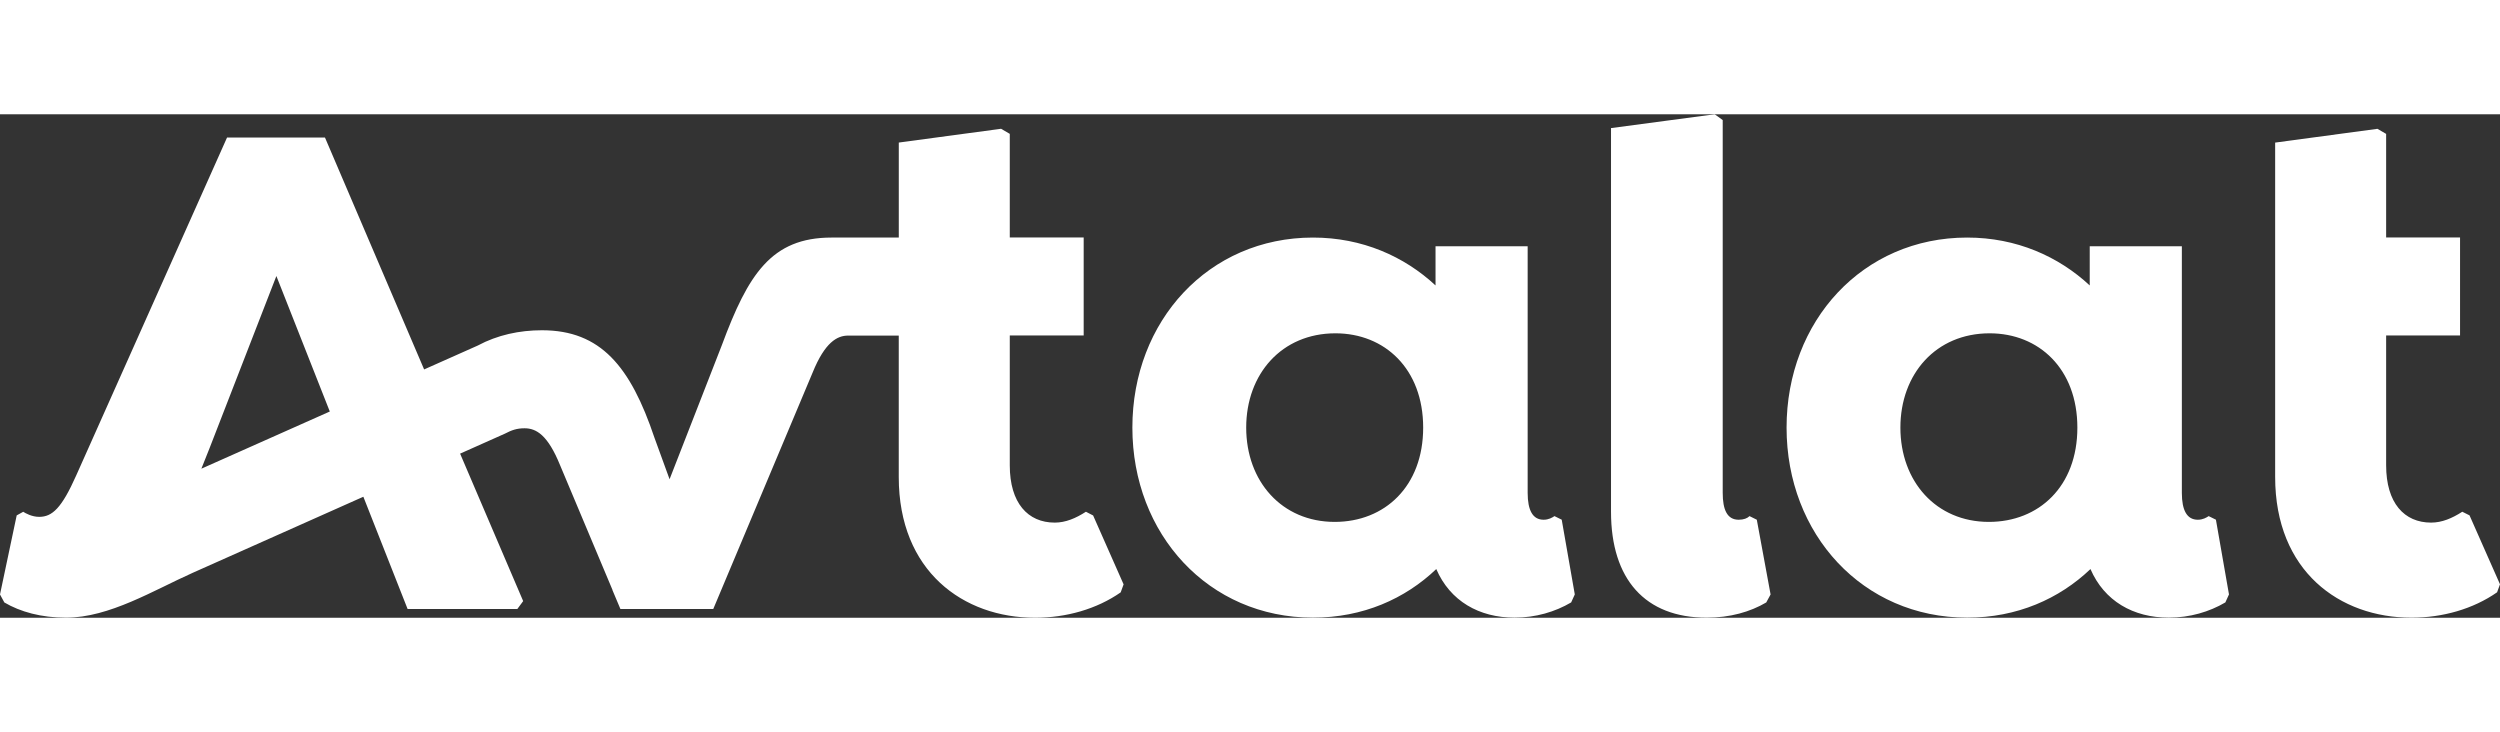 <?xml version="1.0" encoding="UTF-8"?>
<svg width="181px" height="53px" xmlns="http://www.w3.org/2000/svg" viewBox="0 0 703.92 141.76" role="img">
    <rect x="0" y="0" width="703.92" height="141.76" fill="#333333" stroke="none"/>
    <title id="avtalat-logo">Avtalat</title>
    <path d="M305.76 111.91C302.9 113.75 300.04 114.97 296.98 114.97C289.42 114.97 284.32 109.46 284.32 98.84L284.32 62.28L305.13 62.28L305.13 34.68L284.32 34.68L284.32 5.51L281.87 4.08L253.07 7.96L253.07 34.71C253.07 34.71 234.32 34.71 234.12 34.71C217.17 34.71 210.63 45.13 203.28 64.93L188.53 102.76L184.26 91.03C177.52 71.02 169.15 60.81 152.6 60.81C146.29 60.81 140.07 62.13 134.51 65.12L119.42 71.84L91.5 6.54L63.93 6.54L21.45 101.71C17.36 110.9 14.71 113.35 11.03 113.35C8.99 113.35 7.15 112.33 6.54 111.92L4.7 112.94L0 135.2L1.22 137.45C5.71 140.1 11.64 141.74 18.58 141.74C30.79 141.74 43.35 133.97 54.3 129.09C69.66 122.24 85.01 115.39 100.37 108.55C101.02 108.26 101.66 107.97 102.31 107.69L114.77 139.3L145.66 139.3L147.31 137.07L129.55 95.55C132.15 94.39 142.15 89.93 142.15 89.93C144.07 88.93 145.51 88.41 147.7 88.41C150.97 88.41 154.23 90.25 157.71 98.83L172.46 133.93C172.45 133.94 172.45 133.95 172.44 133.96L174.69 139.3L200.83 139.3L228.81 72.72C232.28 64.16 235.75 62.31 238.8 62.31L253.06 62.31L253.06 102.14C253.06 128.69 271.24 141.76 291.45 141.76C300.23 141.76 308.81 139.31 315.55 134.61L316.37 132.36L307.79 112.96L305.76 111.91ZM56.7 99.79L59.03 93.94L77.82 45.54L92.86 83.69L56.7 99.79ZM437.69 113.14C437.08 113.55 436.06 114.16 434.63 114.16C431.57 114.16 430.14 111.51 430.14 106.6L430.14 37.16L404.2 37.16L404.2 48.19C395.42 40.02 383.57 34.71 369.69 34.71C340.28 34.71 318.84 58.2 318.84 88.22C318.84 118.24 340.28 141.73 369.69 141.73C383.78 141.73 395.63 136.42 404.41 128.05C408.29 137.04 416.46 141.73 426.46 141.73C432.38 141.73 437.9 140.09 442.39 137.44L443.41 135.19L439.73 114.15L437.69 113.14ZM375.81 114.77C360.9 114.77 350.89 103.33 350.89 88.22C350.89 73.11 360.9 61.67 376.01 61.67C389.9 61.67 400.72 71.68 400.72 88.22C400.72 104.77 389.9 114.77 375.81 114.77ZM494.66 114.16L498.54 135.2L497.32 137.45C492.83 140.1 487.11 141.74 480.57 141.74C463.21 141.74 453.61 130.92 453.61 111.92L453.61 3.88L482.81 0L485.06 1.63L485.06 106.6C485.06 111.3 486.29 114.16 489.55 114.16C490.98 114.16 492 113.75 492.61 113.14L494.66 114.16ZM621.89 113.14C621.28 113.55 620.26 114.16 618.83 114.16C615.77 114.16 614.34 111.51 614.34 106.6L614.34 37.16L588.4 37.16L588.4 48.19C579.62 40.02 567.77 34.71 553.89 34.71C524.48 34.71 503.04 58.2 503.04 88.22C503.04 118.24 524.48 141.73 553.89 141.73C567.98 141.73 579.83 136.42 588.61 128.05C592.49 137.04 600.66 141.73 610.66 141.73C616.58 141.73 622.1 140.09 626.59 137.44L627.61 135.19L623.93 114.15L621.89 113.14ZM560.01 114.77C545.1 114.77 535.09 103.33 535.09 88.22C535.09 73.11 545.1 61.67 560.21 61.67C574.1 61.67 584.92 71.68 584.92 88.22C584.93 104.77 574.1 114.77 560.01 114.77ZM703.92 132.34L703.1 134.59C696.36 139.29 687.78 141.74 679 141.74C658.78 141.74 640.61 128.67 640.61 102.12L640.61 7.97L669.41 4.09L671.86 5.52L671.86 34.68L692.67 34.68L692.67 62.28L671.86 62.28L671.86 98.84C671.86 109.46 676.97 114.97 684.52 114.97C687.58 114.97 690.44 113.75 693.3 111.91L695.34 112.93L703.92 132.34Z" fill="#fff"></path>
</svg>